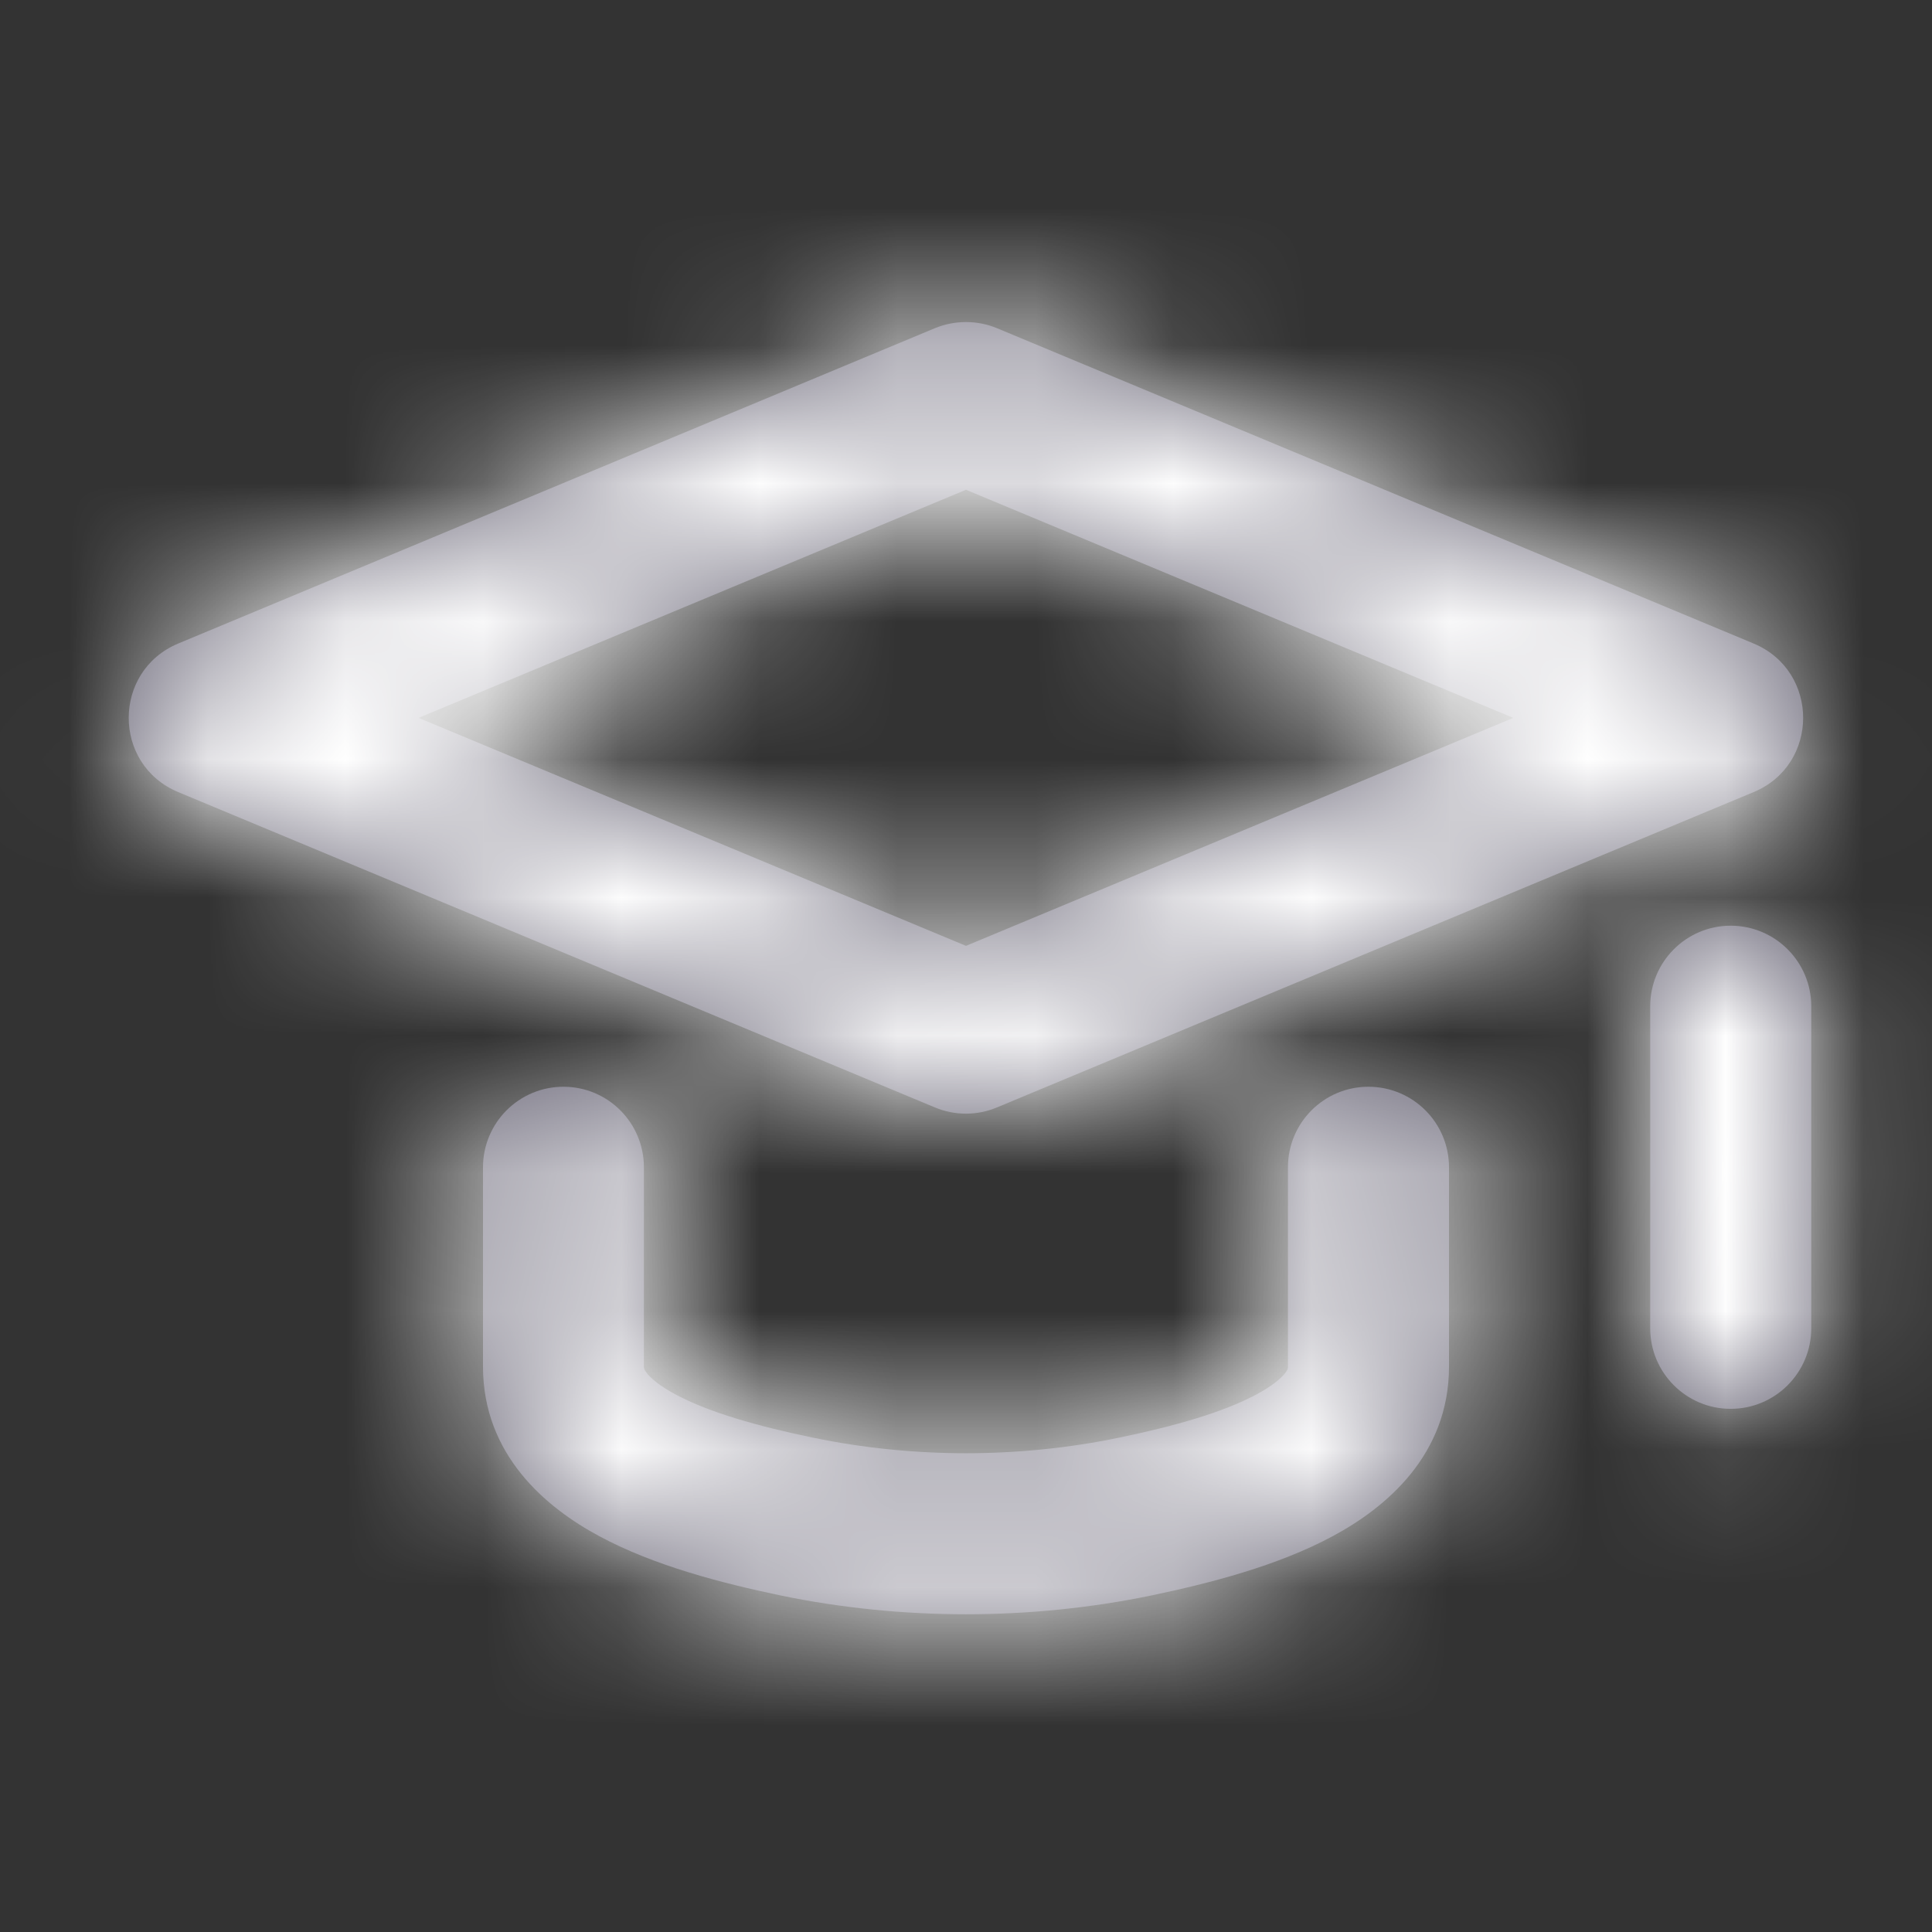 <svg width="14" height="14" viewBox="0 0 14 14" fill="none" xmlns="http://www.w3.org/2000/svg">
<rect x="0" y="0" width="14" height="14" fill="#333333" stroke="none"/>
<path fill-rule="evenodd" clip-rule="evenodd" d="M7 3.549L3.033 5.202L7 6.854L10.966 5.202L7 3.549ZM7.224 2.378C7.081 2.319 6.919 2.319 6.775 2.378L1.292 4.663C0.813 4.863 0.813 5.541 1.292 5.74L6.775 8.025C6.919 8.085 7.081 8.085 7.224 8.025L12.707 5.74C13.186 5.541 13.186 4.863 12.707 4.663L7.224 2.378ZM4.083 7.875C4.405 7.875 4.666 8.136 4.666 8.459V9.903C4.666 9.914 4.667 9.925 4.688 9.951C4.716 9.987 4.778 10.042 4.896 10.105C5.138 10.235 5.491 10.335 5.892 10.418C6.615 10.568 7.385 10.568 8.108 10.418C8.509 10.335 8.862 10.235 9.104 10.105C9.222 10.042 9.283 9.987 9.312 9.951C9.333 9.925 9.333 9.914 9.333 9.903V8.459C9.333 8.136 9.594 7.875 9.916 7.875C10.239 7.875 10.5 8.136 10.5 8.459V9.903C10.5 10.541 10.046 10.924 9.655 11.133C9.257 11.347 8.765 11.473 8.345 11.561C7.466 11.743 6.534 11.743 5.655 11.561C5.235 11.473 4.743 11.347 4.345 11.133C3.954 10.924 3.5 10.541 3.5 9.903V8.459C3.5 8.136 3.761 7.875 4.083 7.875ZM13.125 7.292C13.125 6.97 12.864 6.708 12.541 6.708C12.219 6.708 11.958 6.97 11.958 7.292V9.625C11.958 9.947 12.219 10.209 12.541 10.209C12.864 10.209 13.125 9.947 13.125 9.625V7.292Z" fill="#6E6B7B"/>
<mask id="mask0_3863_53943" style="mask-type:alpha" maskUnits="userSpaceOnUse" x="0" y="2" width="14" height="10">
<path fill-rule="evenodd" clip-rule="evenodd" d="M4.083 7.875C4.405 7.875 4.667 8.136 4.667 8.458V9.902C4.667 9.914 4.667 9.925 4.688 9.951C4.716 9.987 4.778 10.041 4.896 10.105C5.138 10.234 5.491 10.335 5.892 10.418C6.615 10.568 7.385 10.568 8.108 10.418C8.509 10.335 8.862 10.234 9.104 10.105C9.222 10.041 9.284 9.987 9.312 9.951C9.333 9.925 9.333 9.914 9.333 9.902V8.458C9.333 8.136 9.595 7.875 9.917 7.875C10.239 7.875 10.5 8.136 10.5 8.458V9.902C10.5 10.541 10.046 10.924 9.655 11.133C9.257 11.346 8.765 11.473 8.345 11.56C7.466 11.743 6.534 11.743 5.655 11.56C5.235 11.473 4.743 11.346 4.345 11.133C3.954 10.924 3.5 10.541 3.5 9.902V8.458C3.5 8.136 3.761 7.875 4.083 7.875Z" fill="#6E6B7B"/>
<path fill-rule="evenodd" clip-rule="evenodd" d="M7 3.549L3.033 5.202L7 6.854L10.966 5.202L7 3.549ZM7.224 2.378C7.081 2.319 6.919 2.319 6.775 2.378L1.292 4.663C0.813 4.863 0.813 5.541 1.292 5.74L6.775 8.025C6.919 8.085 7.081 8.085 7.224 8.025L12.707 5.74C13.186 5.541 13.186 4.863 12.707 4.663L7.224 2.378Z" fill="#6E6B7B"/>
<path fill-rule="evenodd" clip-rule="evenodd" d="M12.541 6.708C12.864 6.708 13.125 6.97 13.125 7.292V9.625C13.125 9.947 12.864 10.209 12.541 10.209C12.219 10.209 11.958 9.947 11.958 9.625V7.292C11.958 6.97 12.219 6.708 12.541 6.708Z" fill="#6E6B7B"/>
</mask>
<g mask="url(#mask0_3863_53943)">
<rect width="14" height="14" fill="white"/>
</g>
</svg>
